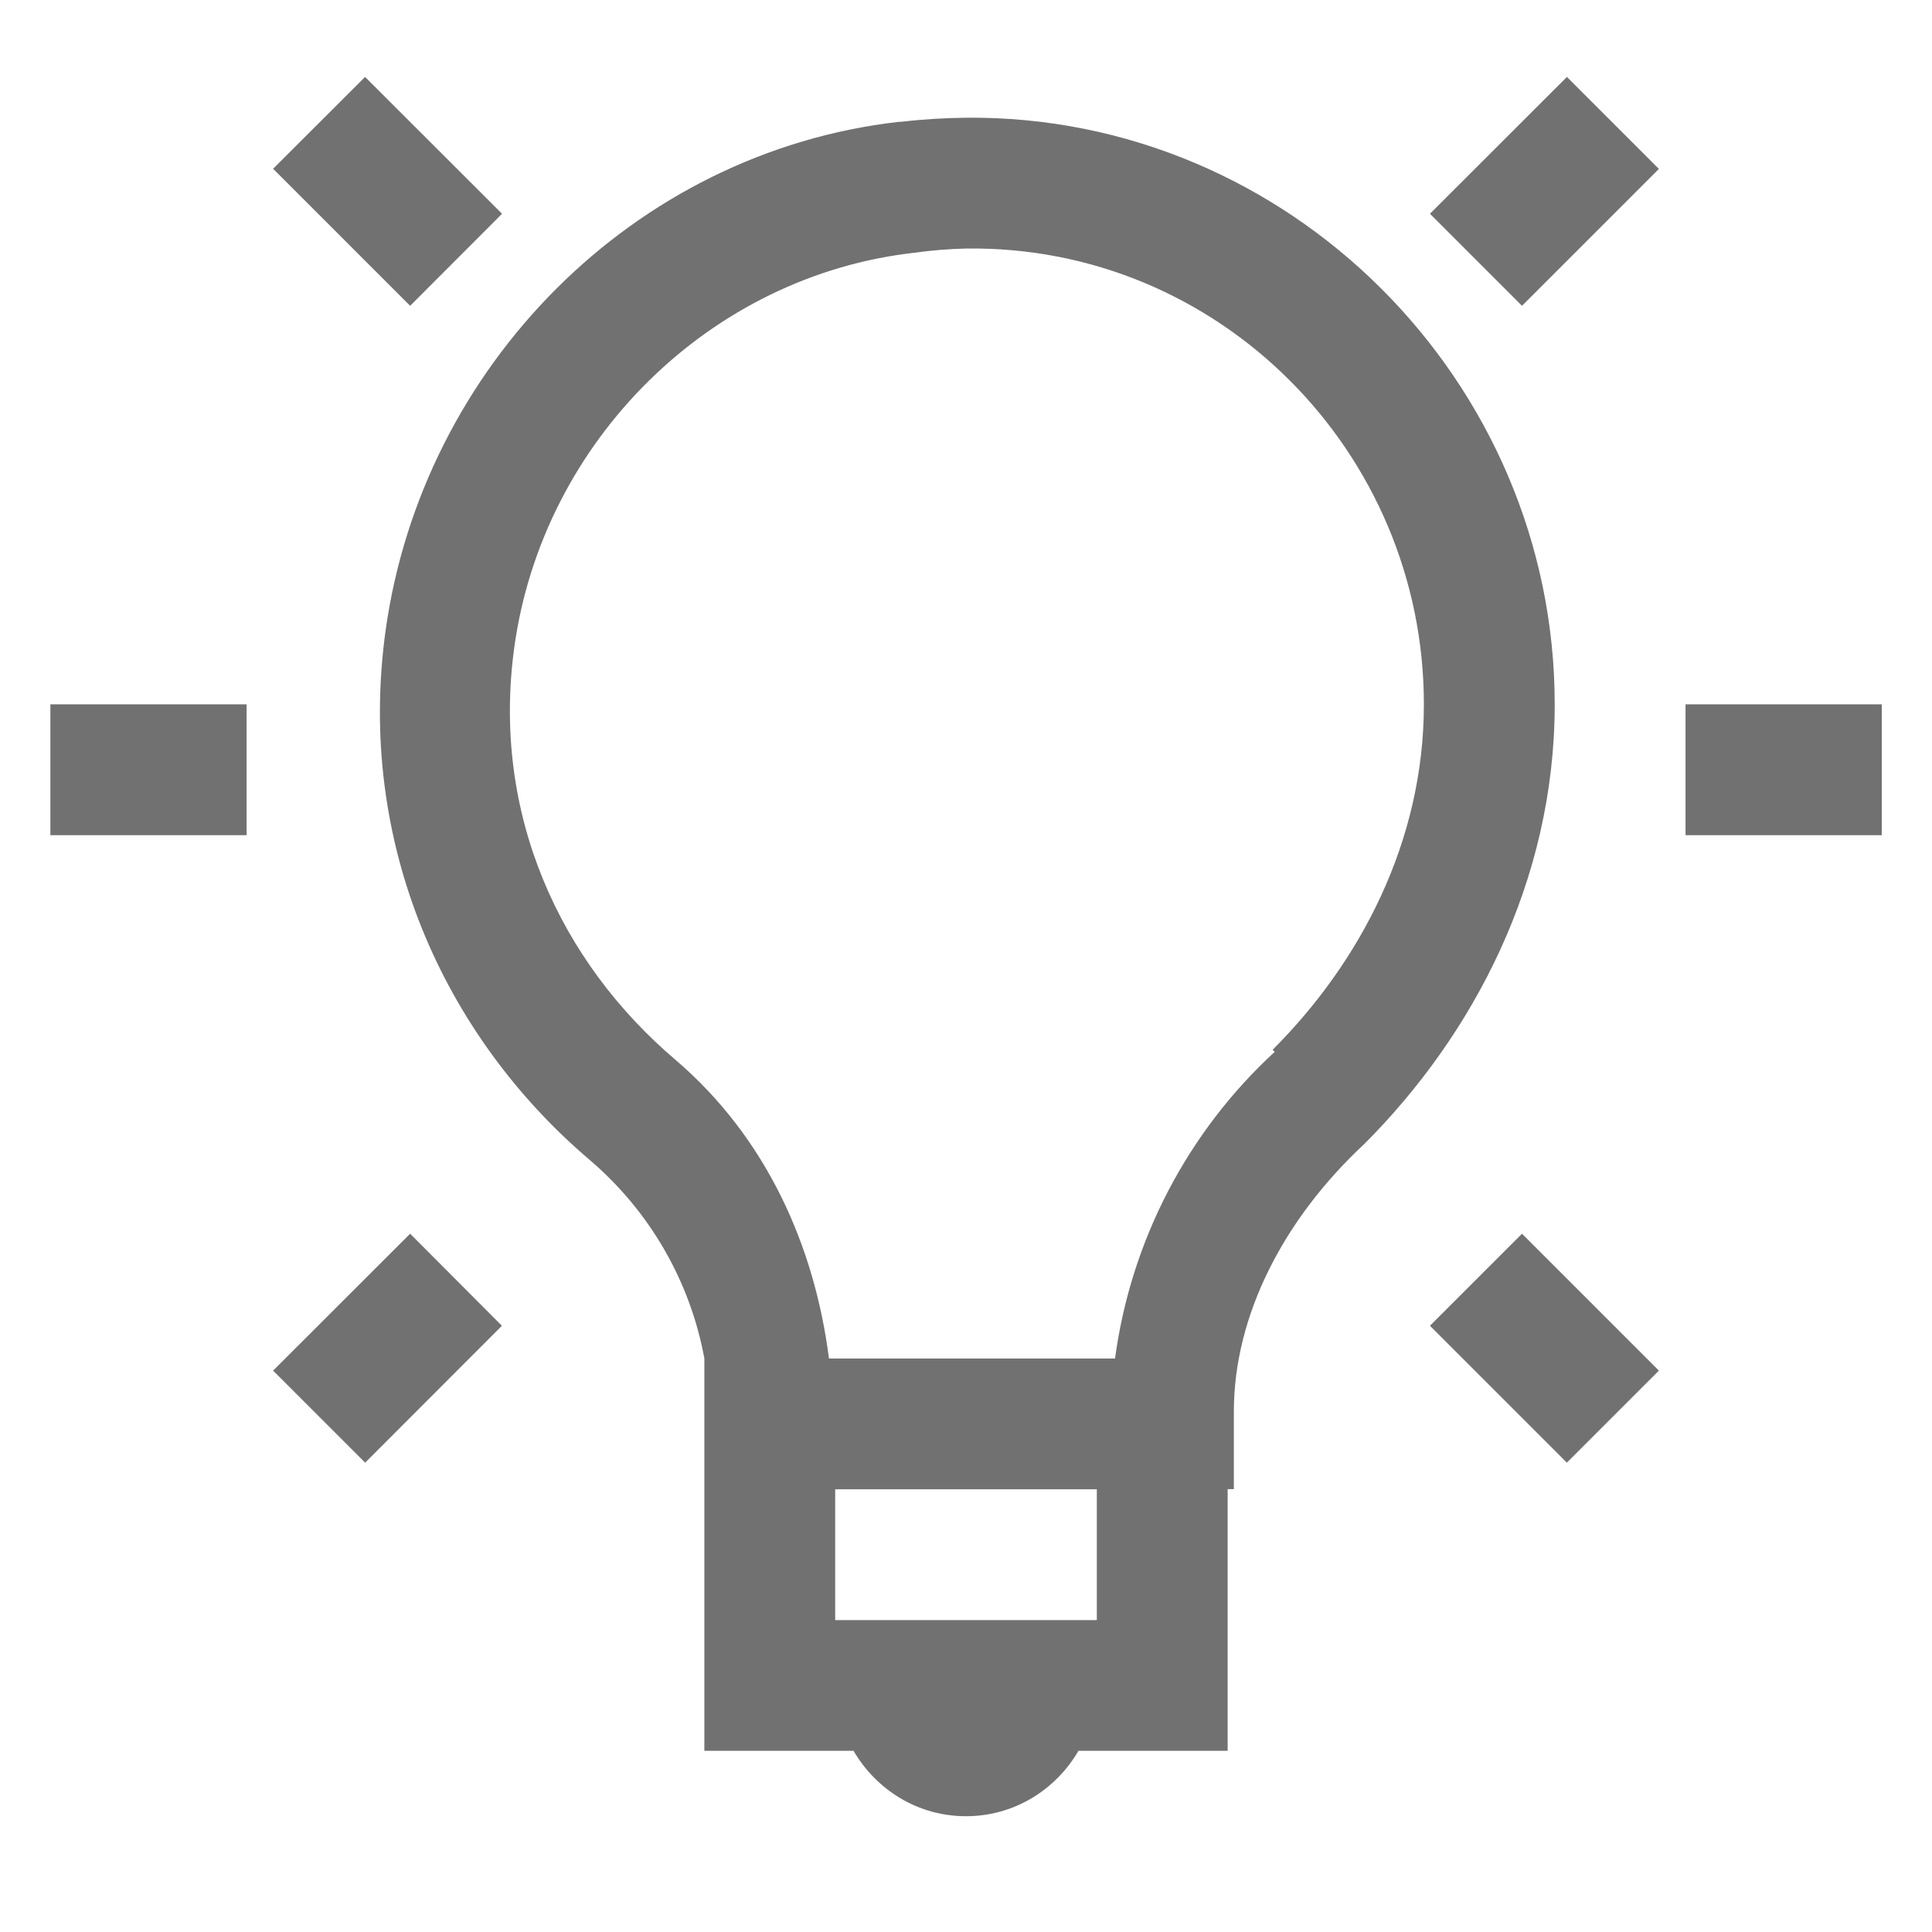 <svg width="14" height="14" viewBox="0 0 14 14" fill="none" xmlns="http://www.w3.org/2000/svg">
<path d="M2.646 0.557L1.979 1.223L2.972 2.216L3.638 1.549L2.645 0.557H2.646ZM11.355 0.557L10.362 1.549L11.029 2.216L12.021 1.224L11.354 0.557H11.355ZM7 0.853C6.844 0.855 6.685 0.864 6.526 0.883C6.521 0.883 6.517 0.882 6.512 0.883C4.59 1.103 3.06 2.657 2.794 4.57C2.581 6.111 3.217 7.508 4.275 8.407C4.708 8.777 5.001 9.284 5.104 9.843V12.687H6.185C6.35 12.97 6.651 13.161 7 13.161C7.349 13.161 7.65 12.97 7.815 12.687H8.896V10.791H8.941V10.228C8.941 9.533 9.302 8.833 9.888 8.288C10.673 7.502 11.266 6.386 11.266 5.104C11.266 2.763 9.339 0.831 7 0.853V0.853ZM7 1.801C8.832 1.775 10.318 3.275 10.318 5.104C10.318 6.097 9.858 6.971 9.222 7.607L9.237 7.622C8.604 8.205 8.195 8.991 8.08 9.844H6.007C5.903 9.031 5.555 8.245 4.896 7.681C4.059 6.97 3.56 5.899 3.727 4.689C3.934 3.196 5.145 1.996 6.63 1.831C6.752 1.814 6.876 1.804 6.999 1.801L7 1.801ZM0.365 5.104V6.052H1.787V5.104H0.365ZM12.214 5.104V6.052H13.636V5.104H12.214ZM2.972 8.94L1.979 9.932L2.646 10.599L3.637 9.607L2.972 8.94ZM11.029 8.94L10.362 9.607L11.354 10.599L12.021 9.932L11.029 8.94ZM6.052 10.792H7.948V11.74H6.052V10.792Z" fill="#717171"/>
</svg>
